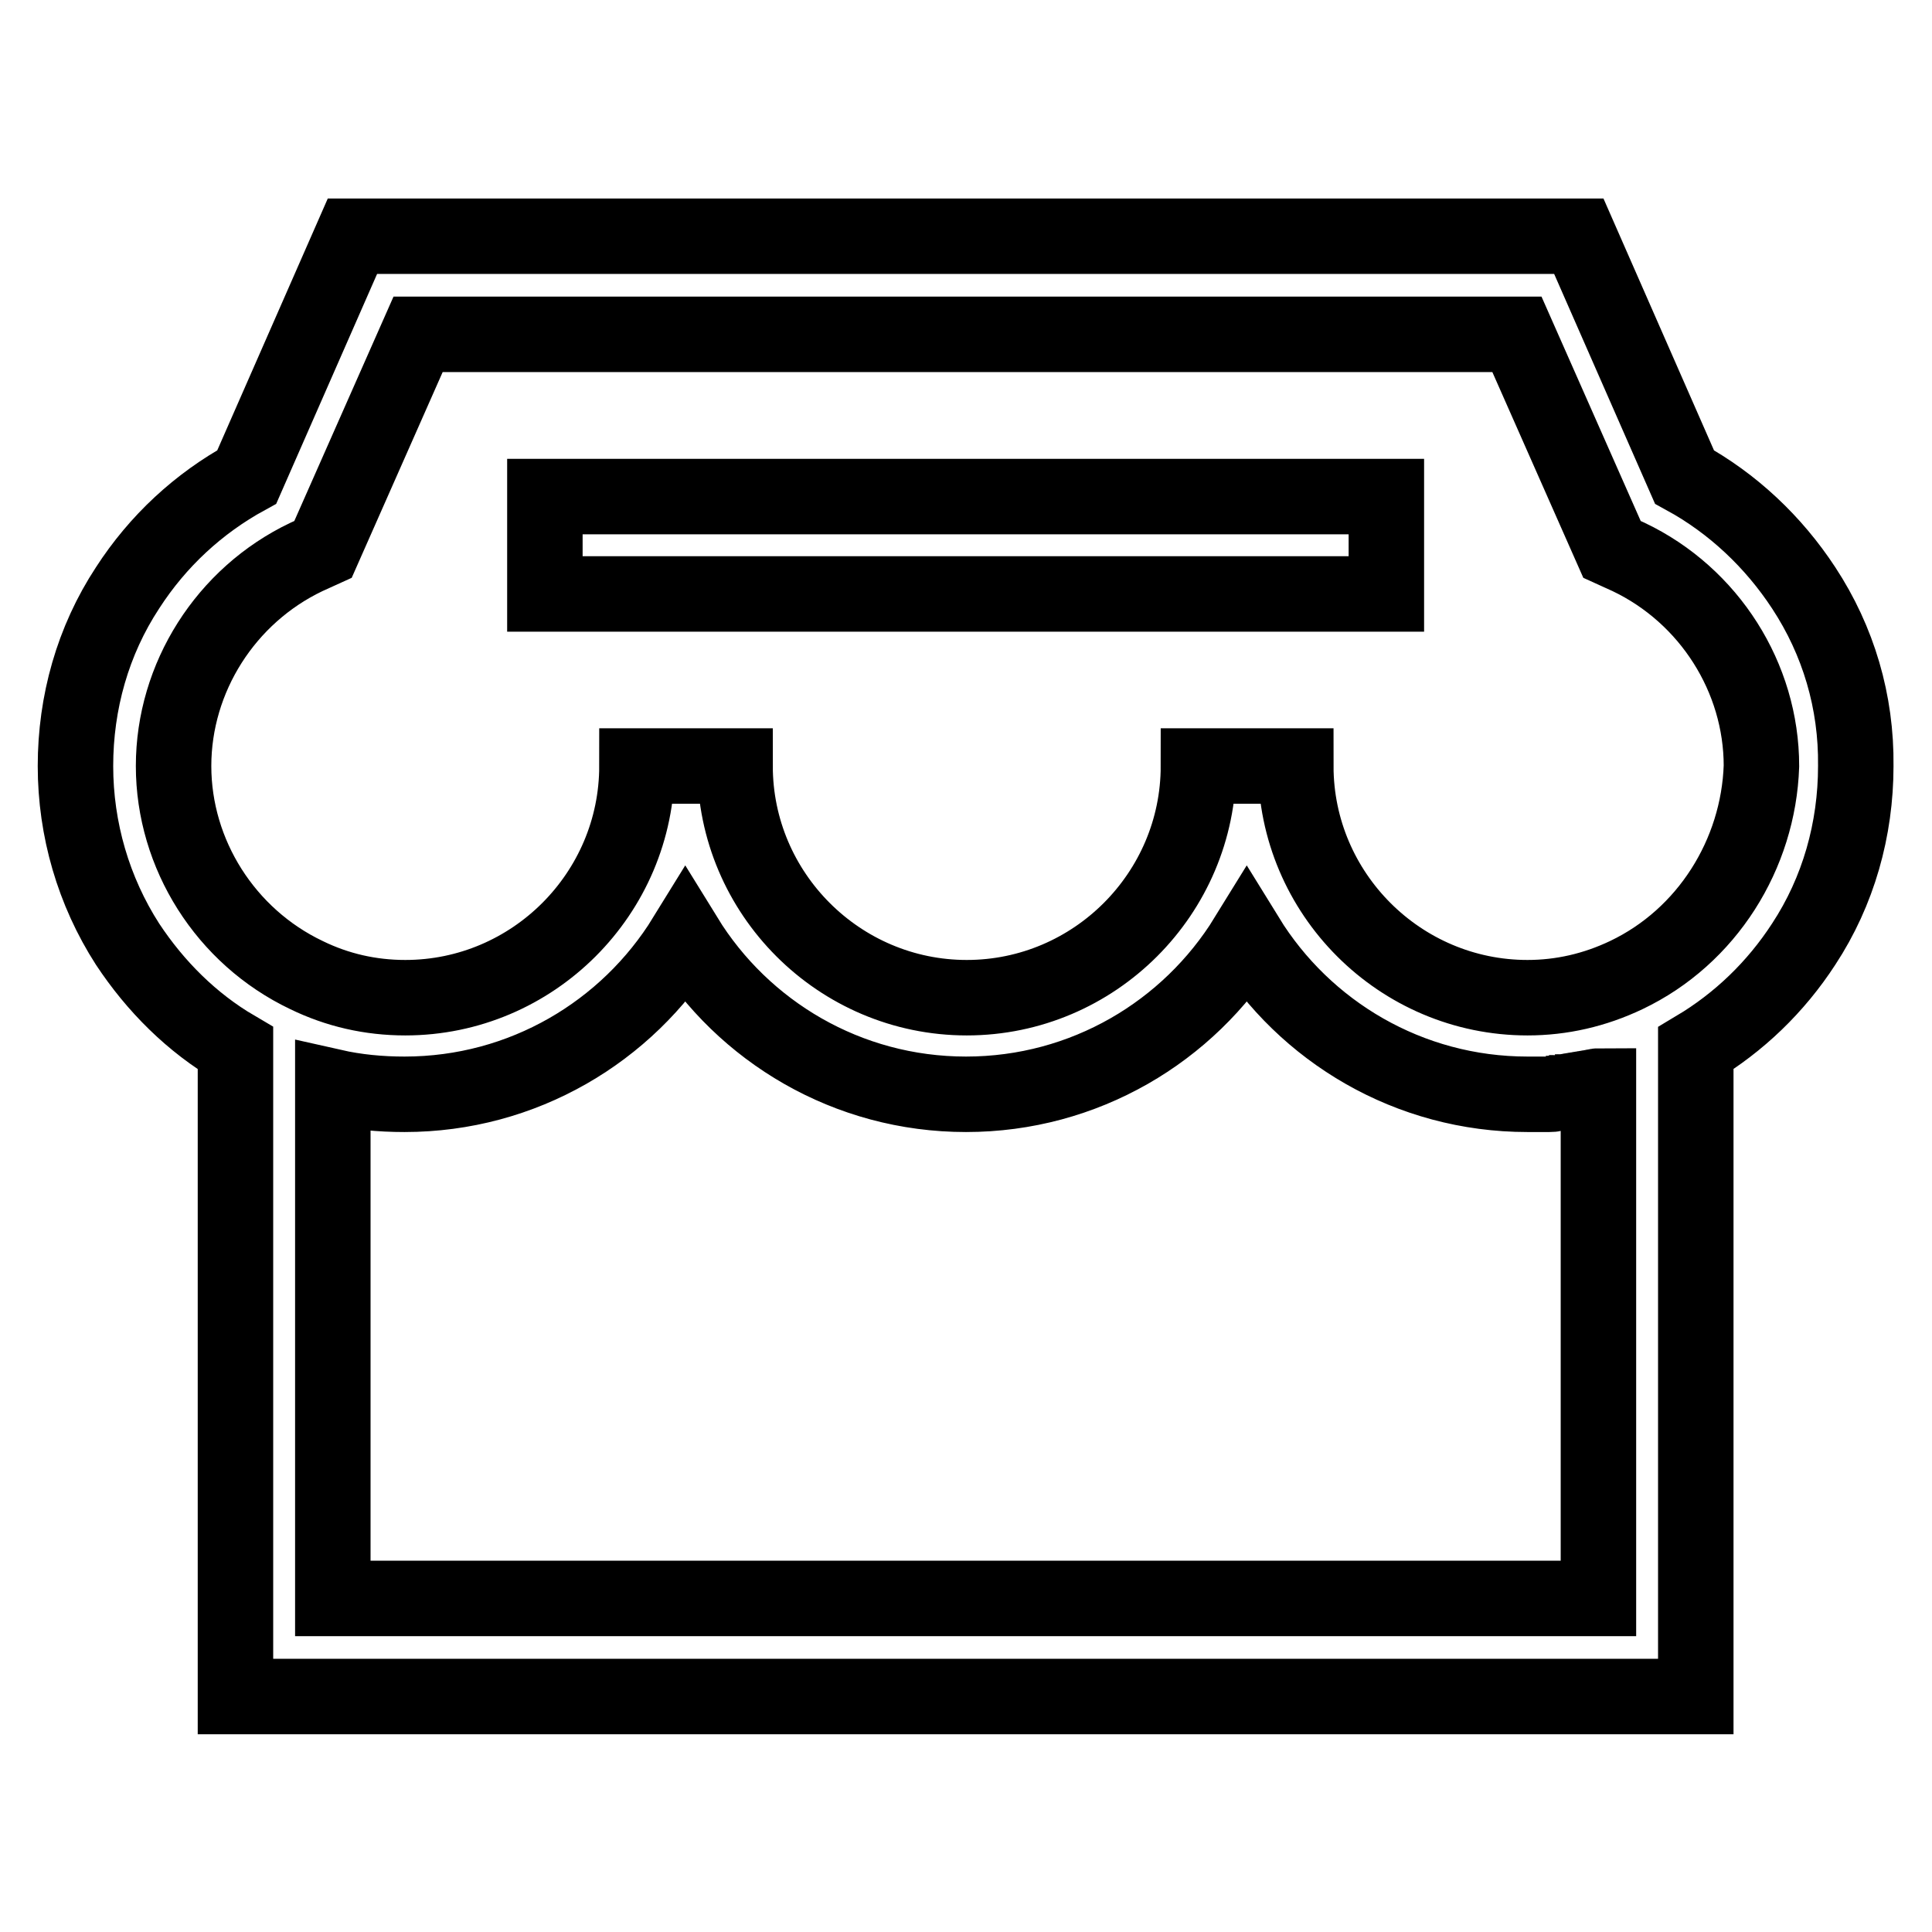 <?xml version="1.0" encoding="utf-8"?>
<!-- Svg Vector Icons : http://www.onlinewebfonts.com/icon -->
<!DOCTYPE svg PUBLIC "-//W3C//DTD SVG 1.1//EN" "http://www.w3.org/Graphics/SVG/1.1/DTD/svg11.dtd">
<svg version="1.1" xmlns="http://www.w3.org/2000/svg" xmlns:xlink="http://www.w3.org/1999/xlink" x="0px" y="0px" viewBox="0 0 256 256" enable-background="new 0 0 256 256" xml:space="preserve">
<g> <path stroke-width="10" fill-opacity="0" stroke="#000000"  d="M239,77.9c-4-6.1-9.4-11.2-15.8-14.7l-14-31.9H46.7l-14,31.9c-6.4,3.5-11.8,8.5-15.8,14.7 c-4.6,7-6.9,15.2-6.9,23.6c0,8.4,2.4,16.6,6.9,23.6c3.7,5.6,8.5,10.4,14.3,13.8v85.9h193.5v-85.9c5.7-3.4,10.6-8.1,14.3-13.8 c4.6-7,6.9-15.2,6.9-23.6C246,93,243.6,84.9,239,77.9L239,77.9z M211.8,211.8H44.1V144c3.1,0.7,6.3,1,9.5,1 c15.7,0,29.5-8.3,37.2-20.8c7.7,12.5,21.5,20.8,37.2,20.8c15.7,0,29.5-8.3,37.2-20.8c7.7,12.5,21.5,20.8,37.2,20.8 c0.4,0,0.8,0,1.2,0c0.1,0,0.3,0,0.4,0c0.3,0,0.5,0,0.8,0c0.2,0,0.3,0,0.5,0c0.2,0,0.5,0,0.7-0.1c0.2,0,0.3,0,0.5-0.1 c0.2,0,0.5,0,0.7-0.1c0.2,0,0.4-0.1,0.5-0.1c0.2,0,0.4-0.1,0.6-0.1c0.2,0,0.4-0.1,0.6-0.1c0.2,0,0.4-0.1,0.6-0.1 c0.2,0,0.4-0.1,0.6-0.1c0.2,0,0.4-0.1,0.6-0.1c0.2,0,0.4-0.1,0.5-0.1c0.2,0,0.4-0.1,0.6-0.1L211.8,211.8L211.8,211.8z M215.5,129.2 c-4.2,2-8.6,3-13.1,3c-16.9,0-30.7-13.8-30.7-30.7h-12.9c0,16.9-13.8,30.7-30.7,30.7c-16.9,0-30.7-13.8-30.7-30.7H84.4 c0,16.9-13.8,30.7-30.7,30.7c-4.6,0-9-1-13.1-3c-10.7-5.1-17.6-16-17.6-27.7s6.9-22.6,17.6-27.7l2.2-1l12.6-28.5h145.6l12.6,28.5 l2.2,1c10.7,5.1,17.6,16,17.6,27.7C233,113.2,226.2,124.1,215.5,129.2L215.5,129.2z M72.2,65.8h111.5v12.9H72.2V65.8z"/></g>
</svg>